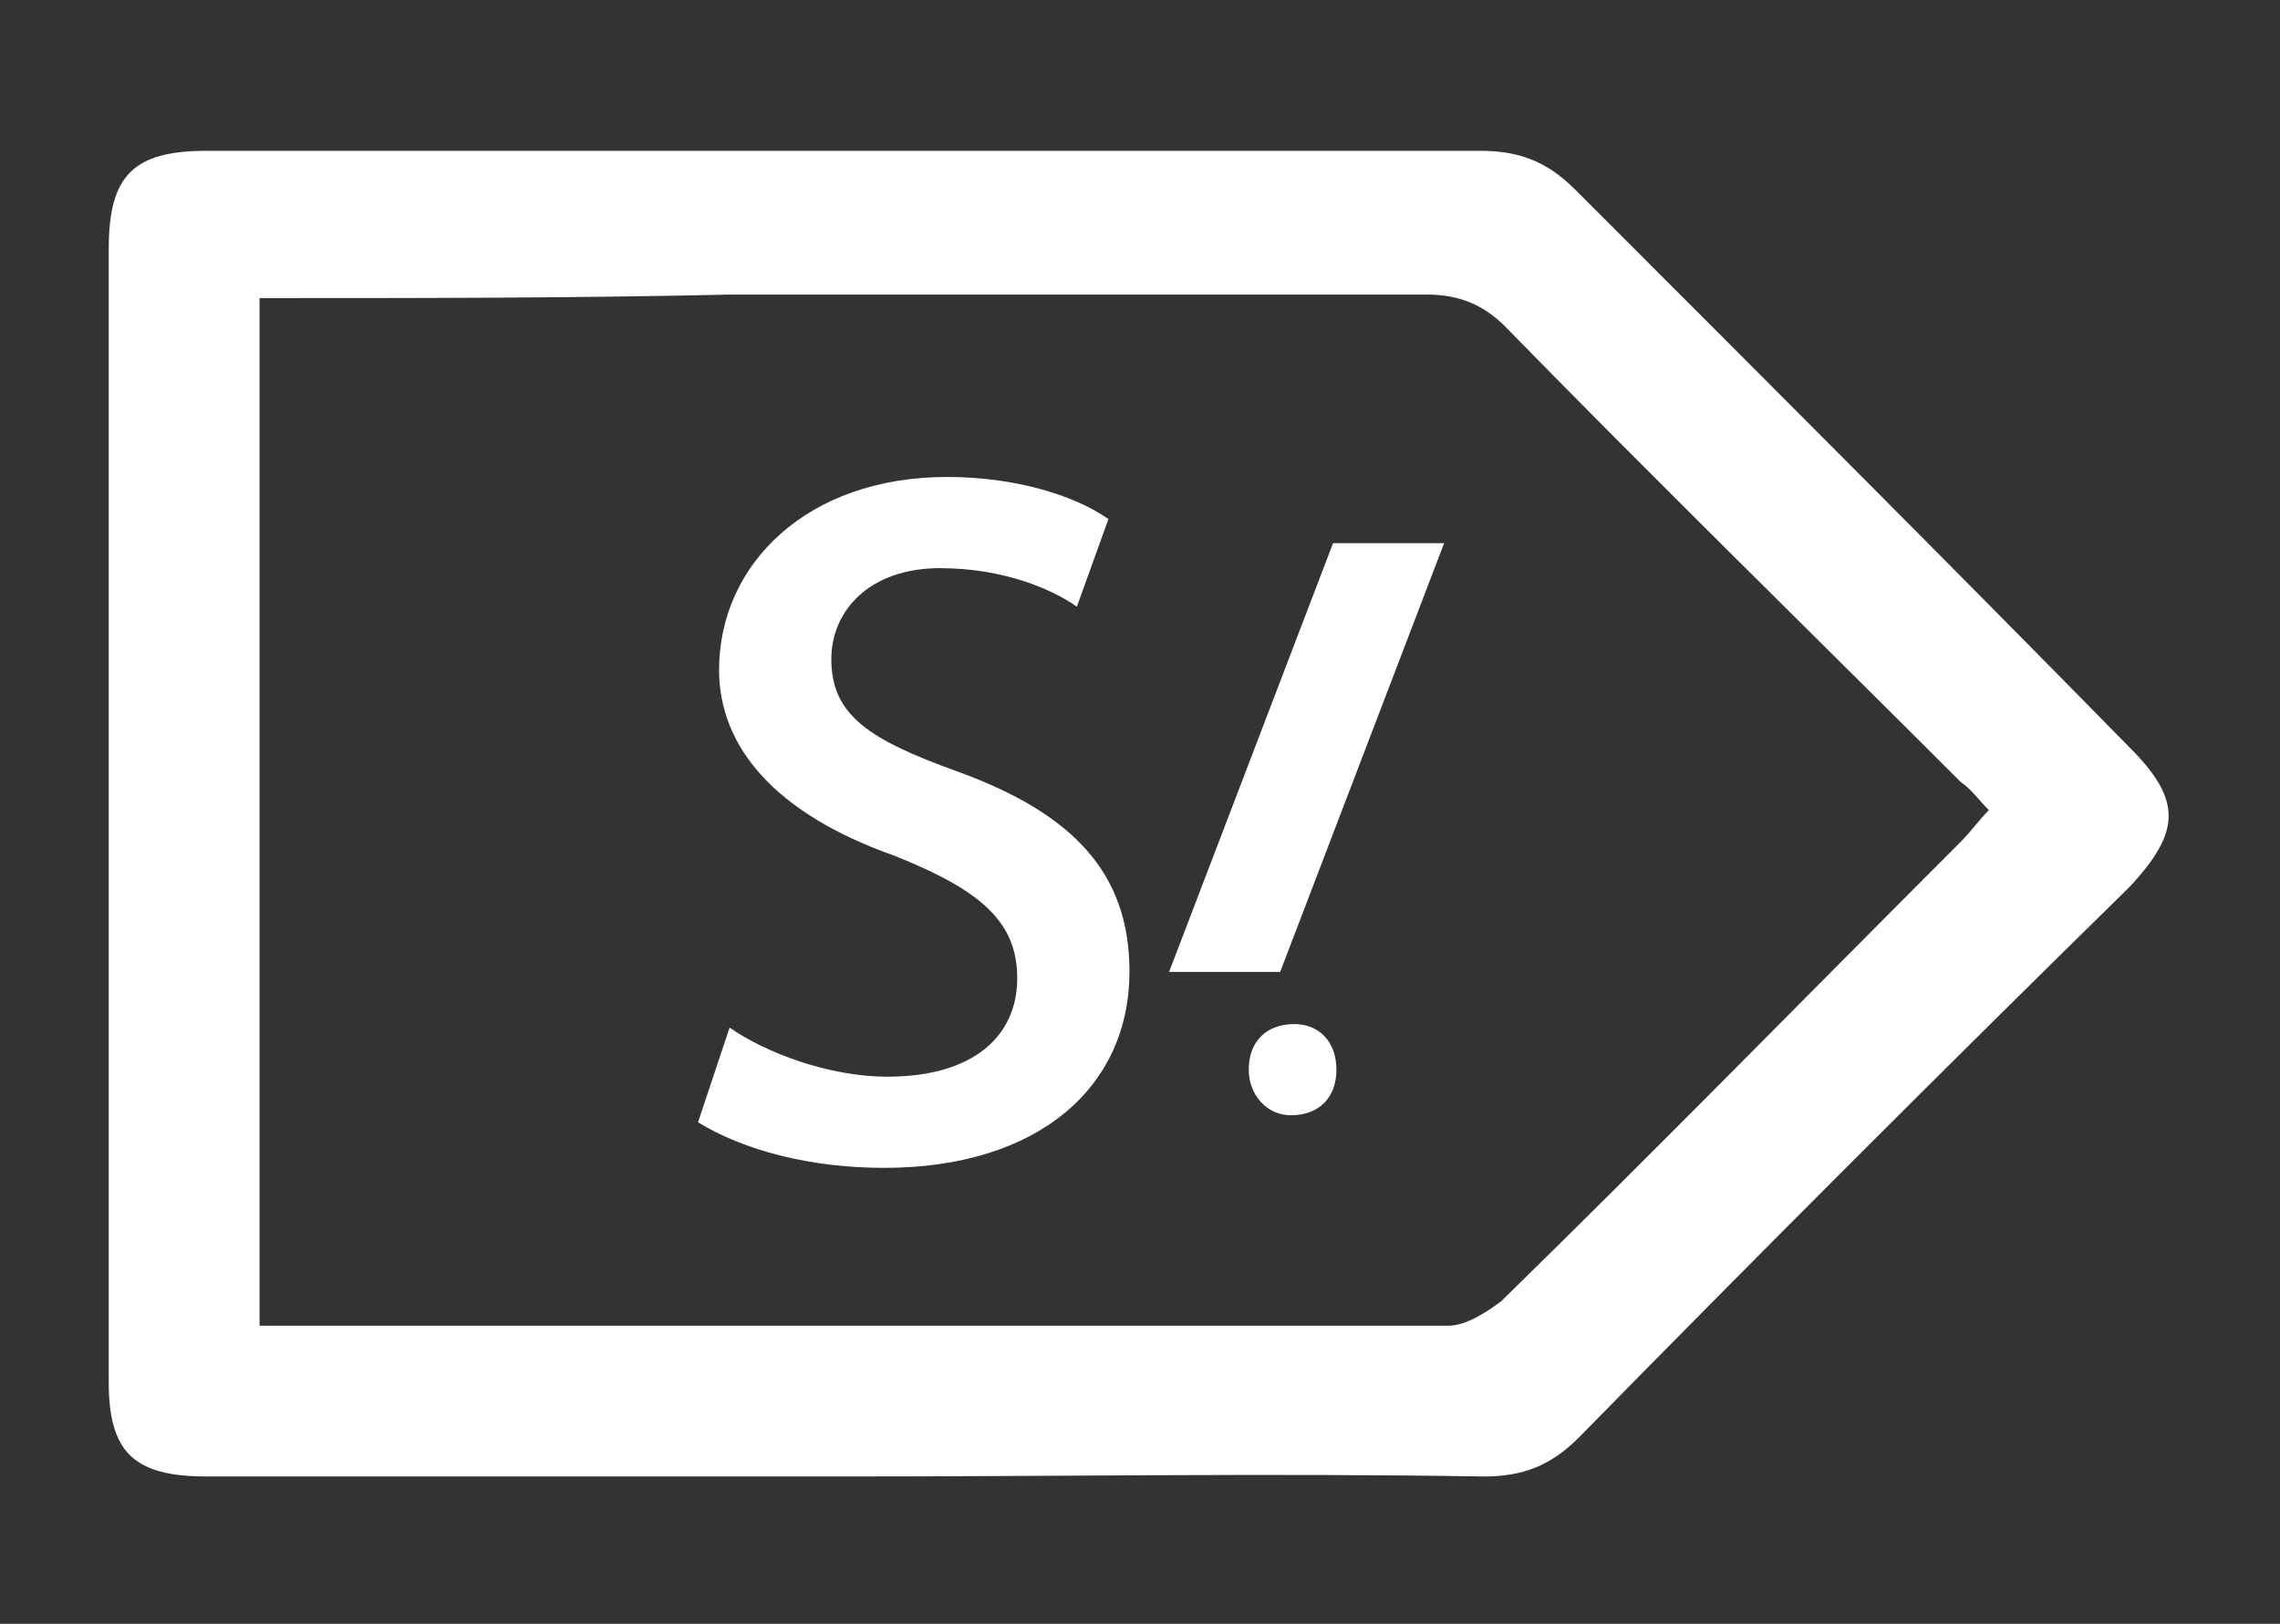 <?xml version="1.0" encoding="utf-8"?>
<!-- Generator: Adobe Illustrator 21.0.0, SVG Export Plug-In . SVG Version: 6.00 Build 0)  -->
<svg version="1.1" id="Capa_1" xmlns="http://www.w3.org/2000/svg" xmlns:xlink="http://www.w3.org/1999/xlink" x="0px" y="0px"
	 viewBox="0 0 65 46.3" style="enable-background:new 0 0 65 46.3;" xml:space="preserve">
<rect x="0" y="0" width="65" height="46.3" fill="#333333" stroke="none"/>
<style type="text/css">
	.st0{fill:none;stroke:#FFFFFF;stroke-width:4.127;stroke-linecap:round;stroke-miterlimit:10;}
	.st1{fill:none;stroke:#FFFFFF;stroke-width:4.127;stroke-linecap:round;stroke-linejoin:round;stroke-miterlimit:10;}
	.st2{fill:#FFFFFF;}
	.st3{fill:#FFFFFF;stroke:#FFFFFF;stroke-width:2.024;stroke-miterlimit:10;}
</style>
<g>
	<g>
		<path class="st2" d="M24.1,42.1c-6.1,0-12.2,0-18.2,0c-2.1,0-2.8-0.7-2.8-2.7c0-10.8,0-21.5,0-32.3c0-2.1,0.7-2.8,2.8-2.8
			c12.1,0,24.2,0,36.3,0c1.1,0,1.9,0.3,2.7,1.1c5.3,5.3,10.6,10.6,15.8,15.9c1.5,1.5,1.5,2.4,0,4C55.5,30.4,50.2,35.7,45,41
			c-0.8,0.8-1.6,1.1-2.7,1.1C36.2,42,30.2,42.1,24.1,42.1z M7.4,8.5c0,9.9,0,19.6,0,29.3c0.3,0,0.4,0,0.6,0c11.1,0,22.2,0,33.3,0
			c0.5,0,1.1-0.4,1.5-0.7c4.4-4.3,8.7-8.7,13.1-13.1c0.3-0.3,0.5-0.6,0.8-0.9c-0.3-0.3-0.5-0.6-0.8-0.8c-4.3-4.3-8.7-8.6-13-13
			c-0.6-0.6-1.3-0.9-2.2-0.9c-6.6,0-13.3,0-19.9,0C16.4,8.5,11.9,8.5,7.4,8.5z"/>
	</g>
	<g>
		<path class="st2" d="M20.8,29.3c1,0.7,2.8,1.4,4.5,1.4c2.5,0,3.7-1.2,3.7-2.8c0-1.6-1-2.5-3.5-3.5c-3.4-1.2-5-3.1-5-5.3
			c0-3,2.5-5.5,6.5-5.5c1.9,0,3.6,0.5,4.6,1.2l-0.9,2.5c-0.7-0.5-2.1-1.1-3.9-1.1c-2,0-3.1,1.2-3.1,2.6c0,1.6,1.1,2.3,3.6,3.2
			c3.3,1.2,4.9,2.9,4.9,5.7c0,3.3-2.6,5.6-7,5.6c-2.1,0-4-0.5-5.3-1.3L20.8,29.3z"/>
	</g>
	<g>
		<path class="st3" d="M34.8,26.7l3.9-10.2h1l-3.9,10.2H34.8z"/>
		<path class="st2" d="M35.6,30.5c0-0.8,0.5-1.3,1.3-1.3c0.7,0,1.2,0.5,1.2,1.3c0,0.8-0.5,1.3-1.3,1.3
			C36.1,31.8,35.6,31.2,35.6,30.5z"/>
	</g>
</g>
</svg>
